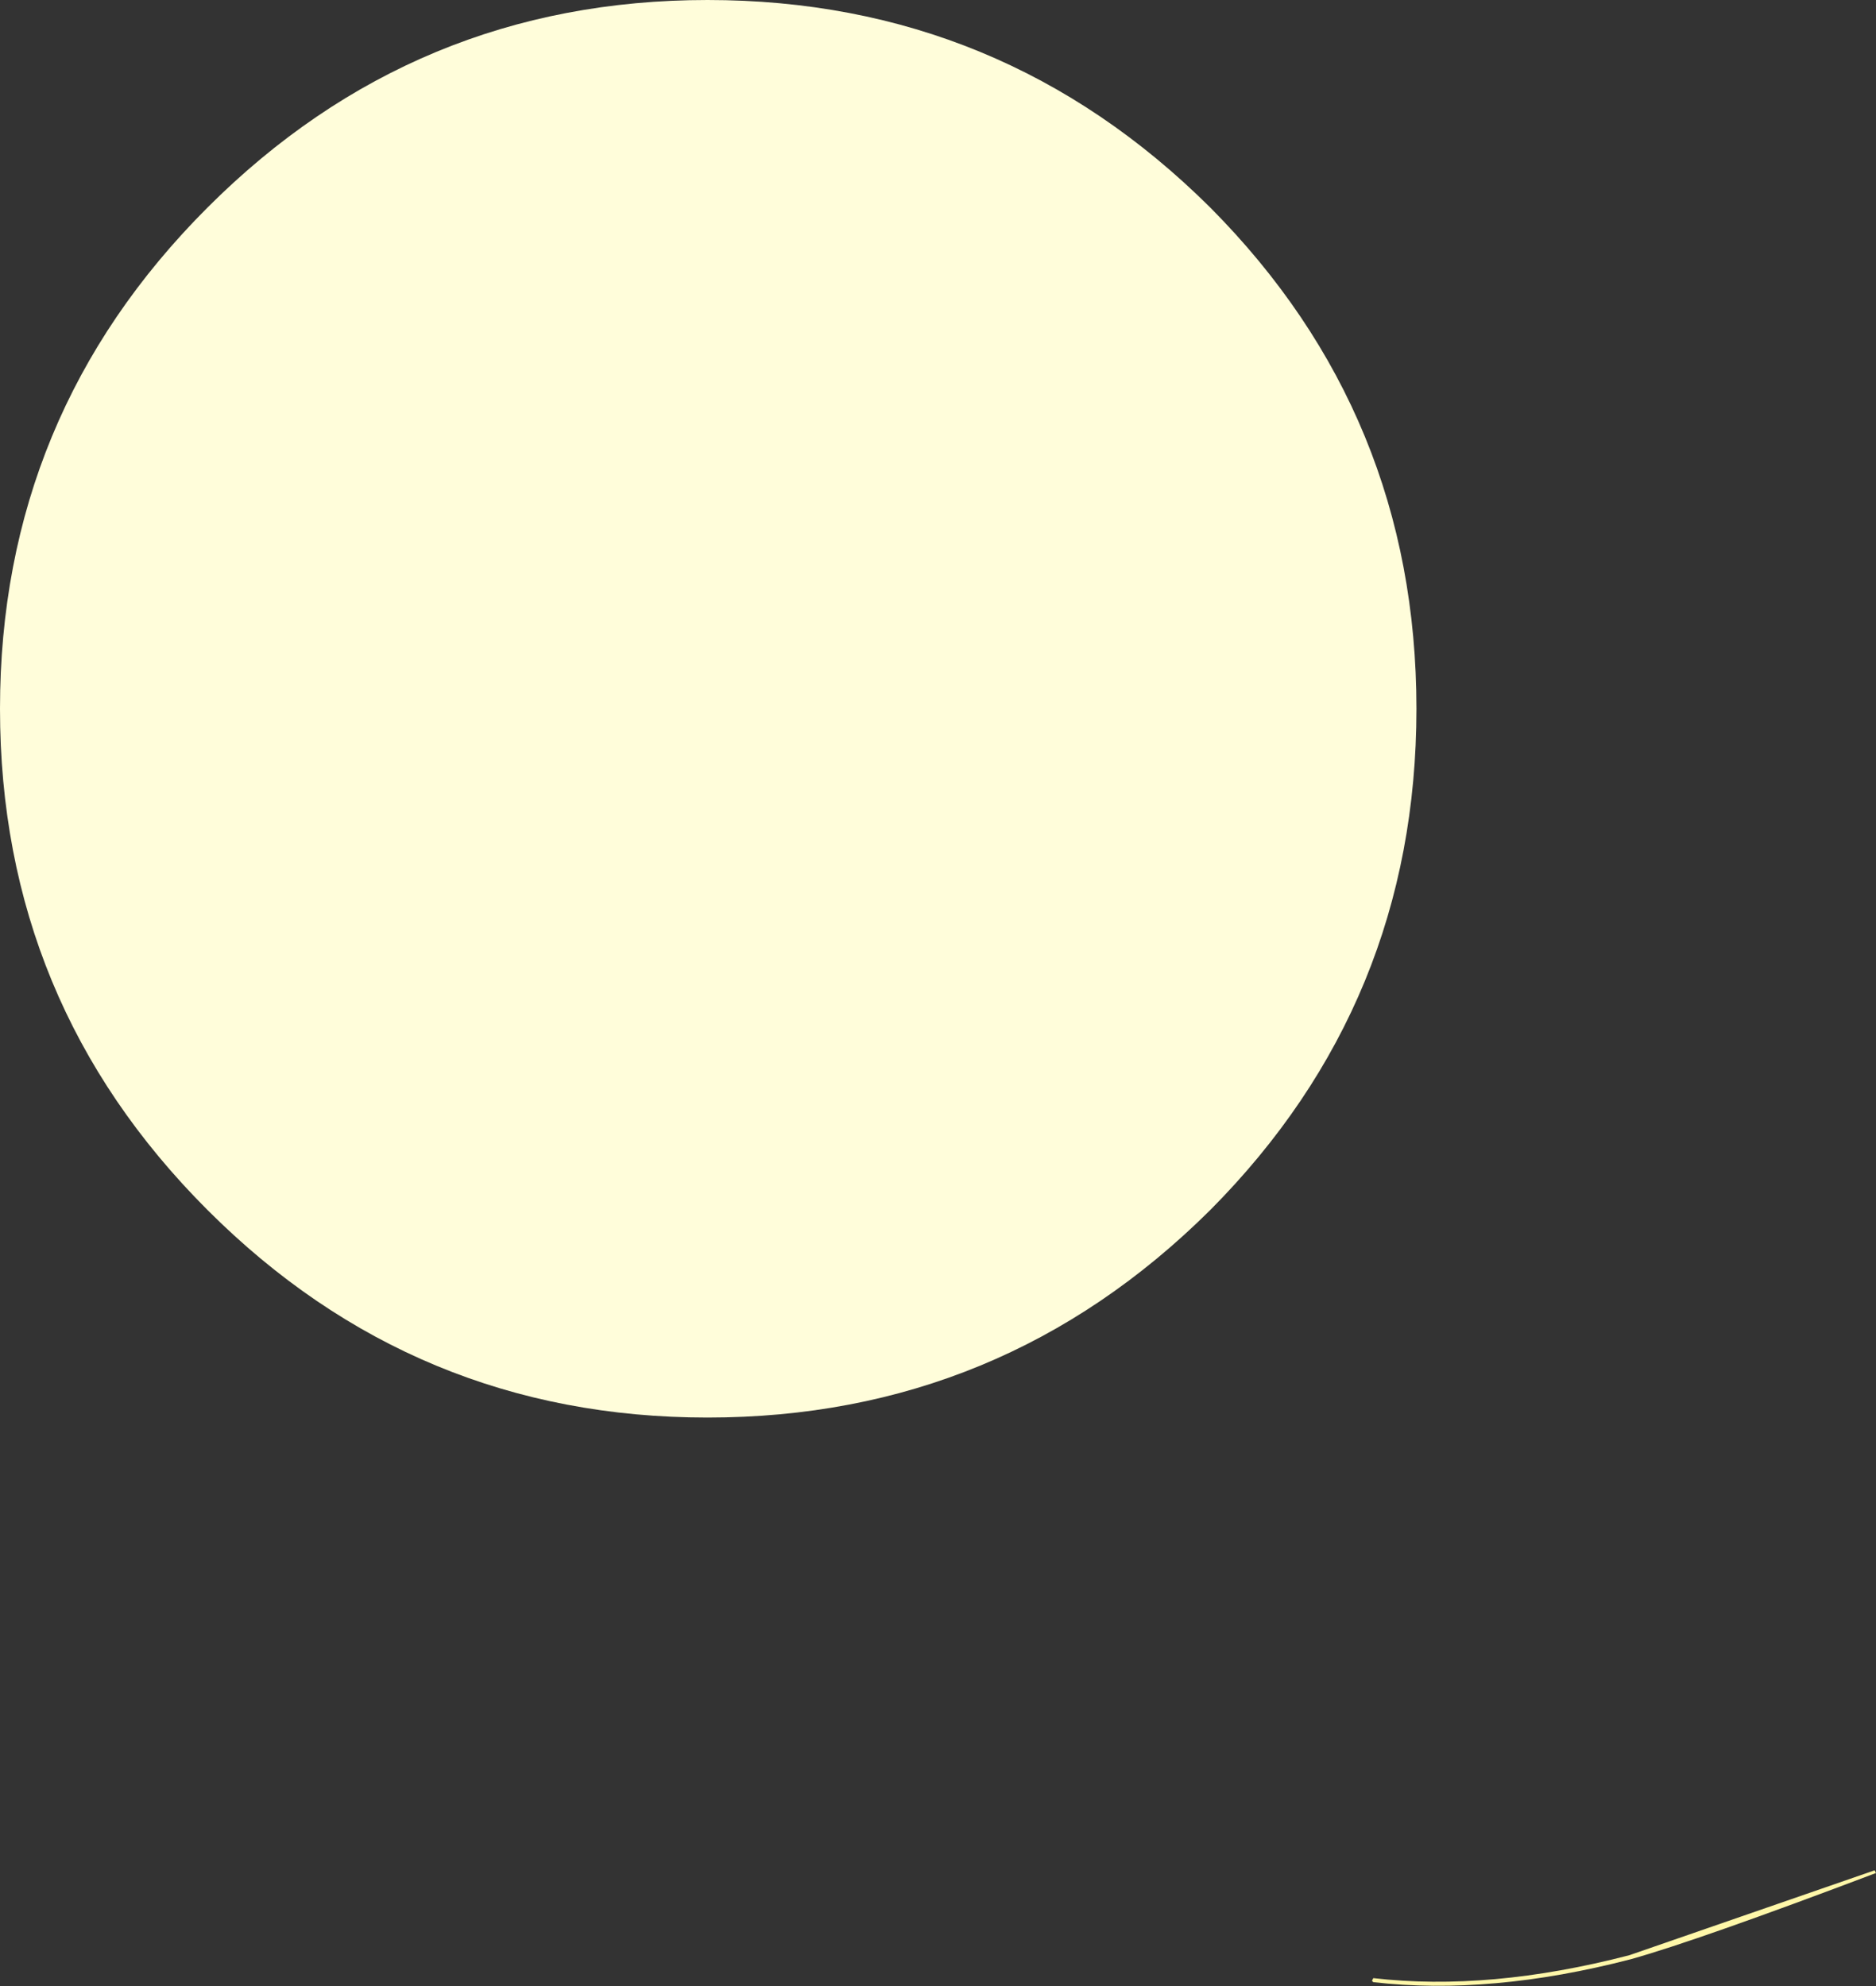 <?xml version="1.0" encoding="UTF-8" standalone="no"?>
<svg xmlns:xlink="http://www.w3.org/1999/xlink" height="73.7px" width="69.6px" xmlns="http://www.w3.org/2000/svg">
  <rect width="100%" height="100%" fill="#333333" stroke="none"/>
  <g transform="matrix(1.0, 0.0, 0.0, 1.0, 53.35, 42.1)">
    <path d="M-2.4 31.45 L-2.45 31.4 -2.4 31.3 Q1.9 31.8 7.1 30.45 L16.2 27.3 16.25 27.4 Q9.65 29.9 7.15 30.6 1.95 31.95 -2.4 31.45" fill="#fff7a9" fill-rule="evenodd" stroke="none"/>
    <path d="M-8.1 -22.25 L-8.05 -22.4 -7.85 -22.3 Q-6.65 -18.1 -10.05 -13.65 -11.95 -11.15 -16.95 -7.2 L-17.0 -7.2 -17.0 -7.25 Q-11.8 -11.8 -10.3 -13.75 -6.95 -18.1 -8.1 -22.25" fill="#fff7a9" fill-rule="evenodd" stroke="none"/>
    <path d="M-13.5 -24.45 L-13.4 -24.6 -13.3 -24.55 Q-12.9 -22.2 -13.8 -19.7 -14.4 -17.9 -16.0 -15.3 L-16.1 -15.3 -16.1 -15.35 Q-14.55 -18.2 -14.0 -19.7 -13.1 -22.2 -13.5 -24.45" fill="#fff7a9" fill-rule="evenodd" stroke="none"/>
    <path d="M-0.8 -15.8 Q-0.8 -4.9 -8.45 2.8 -16.2 10.5 -27.1 10.5 -37.95 10.5 -45.65 2.8 -53.35 -4.9 -53.35 -15.8 -53.35 -26.7 -45.65 -34.4 -37.95 -42.1 -27.1 -42.1 -16.2 -42.1 -8.45 -34.4 -0.8 -26.7 -0.8 -15.8" fill="#fffdda" fill-rule="evenodd" stroke="none"/>
  </g>
</svg>

